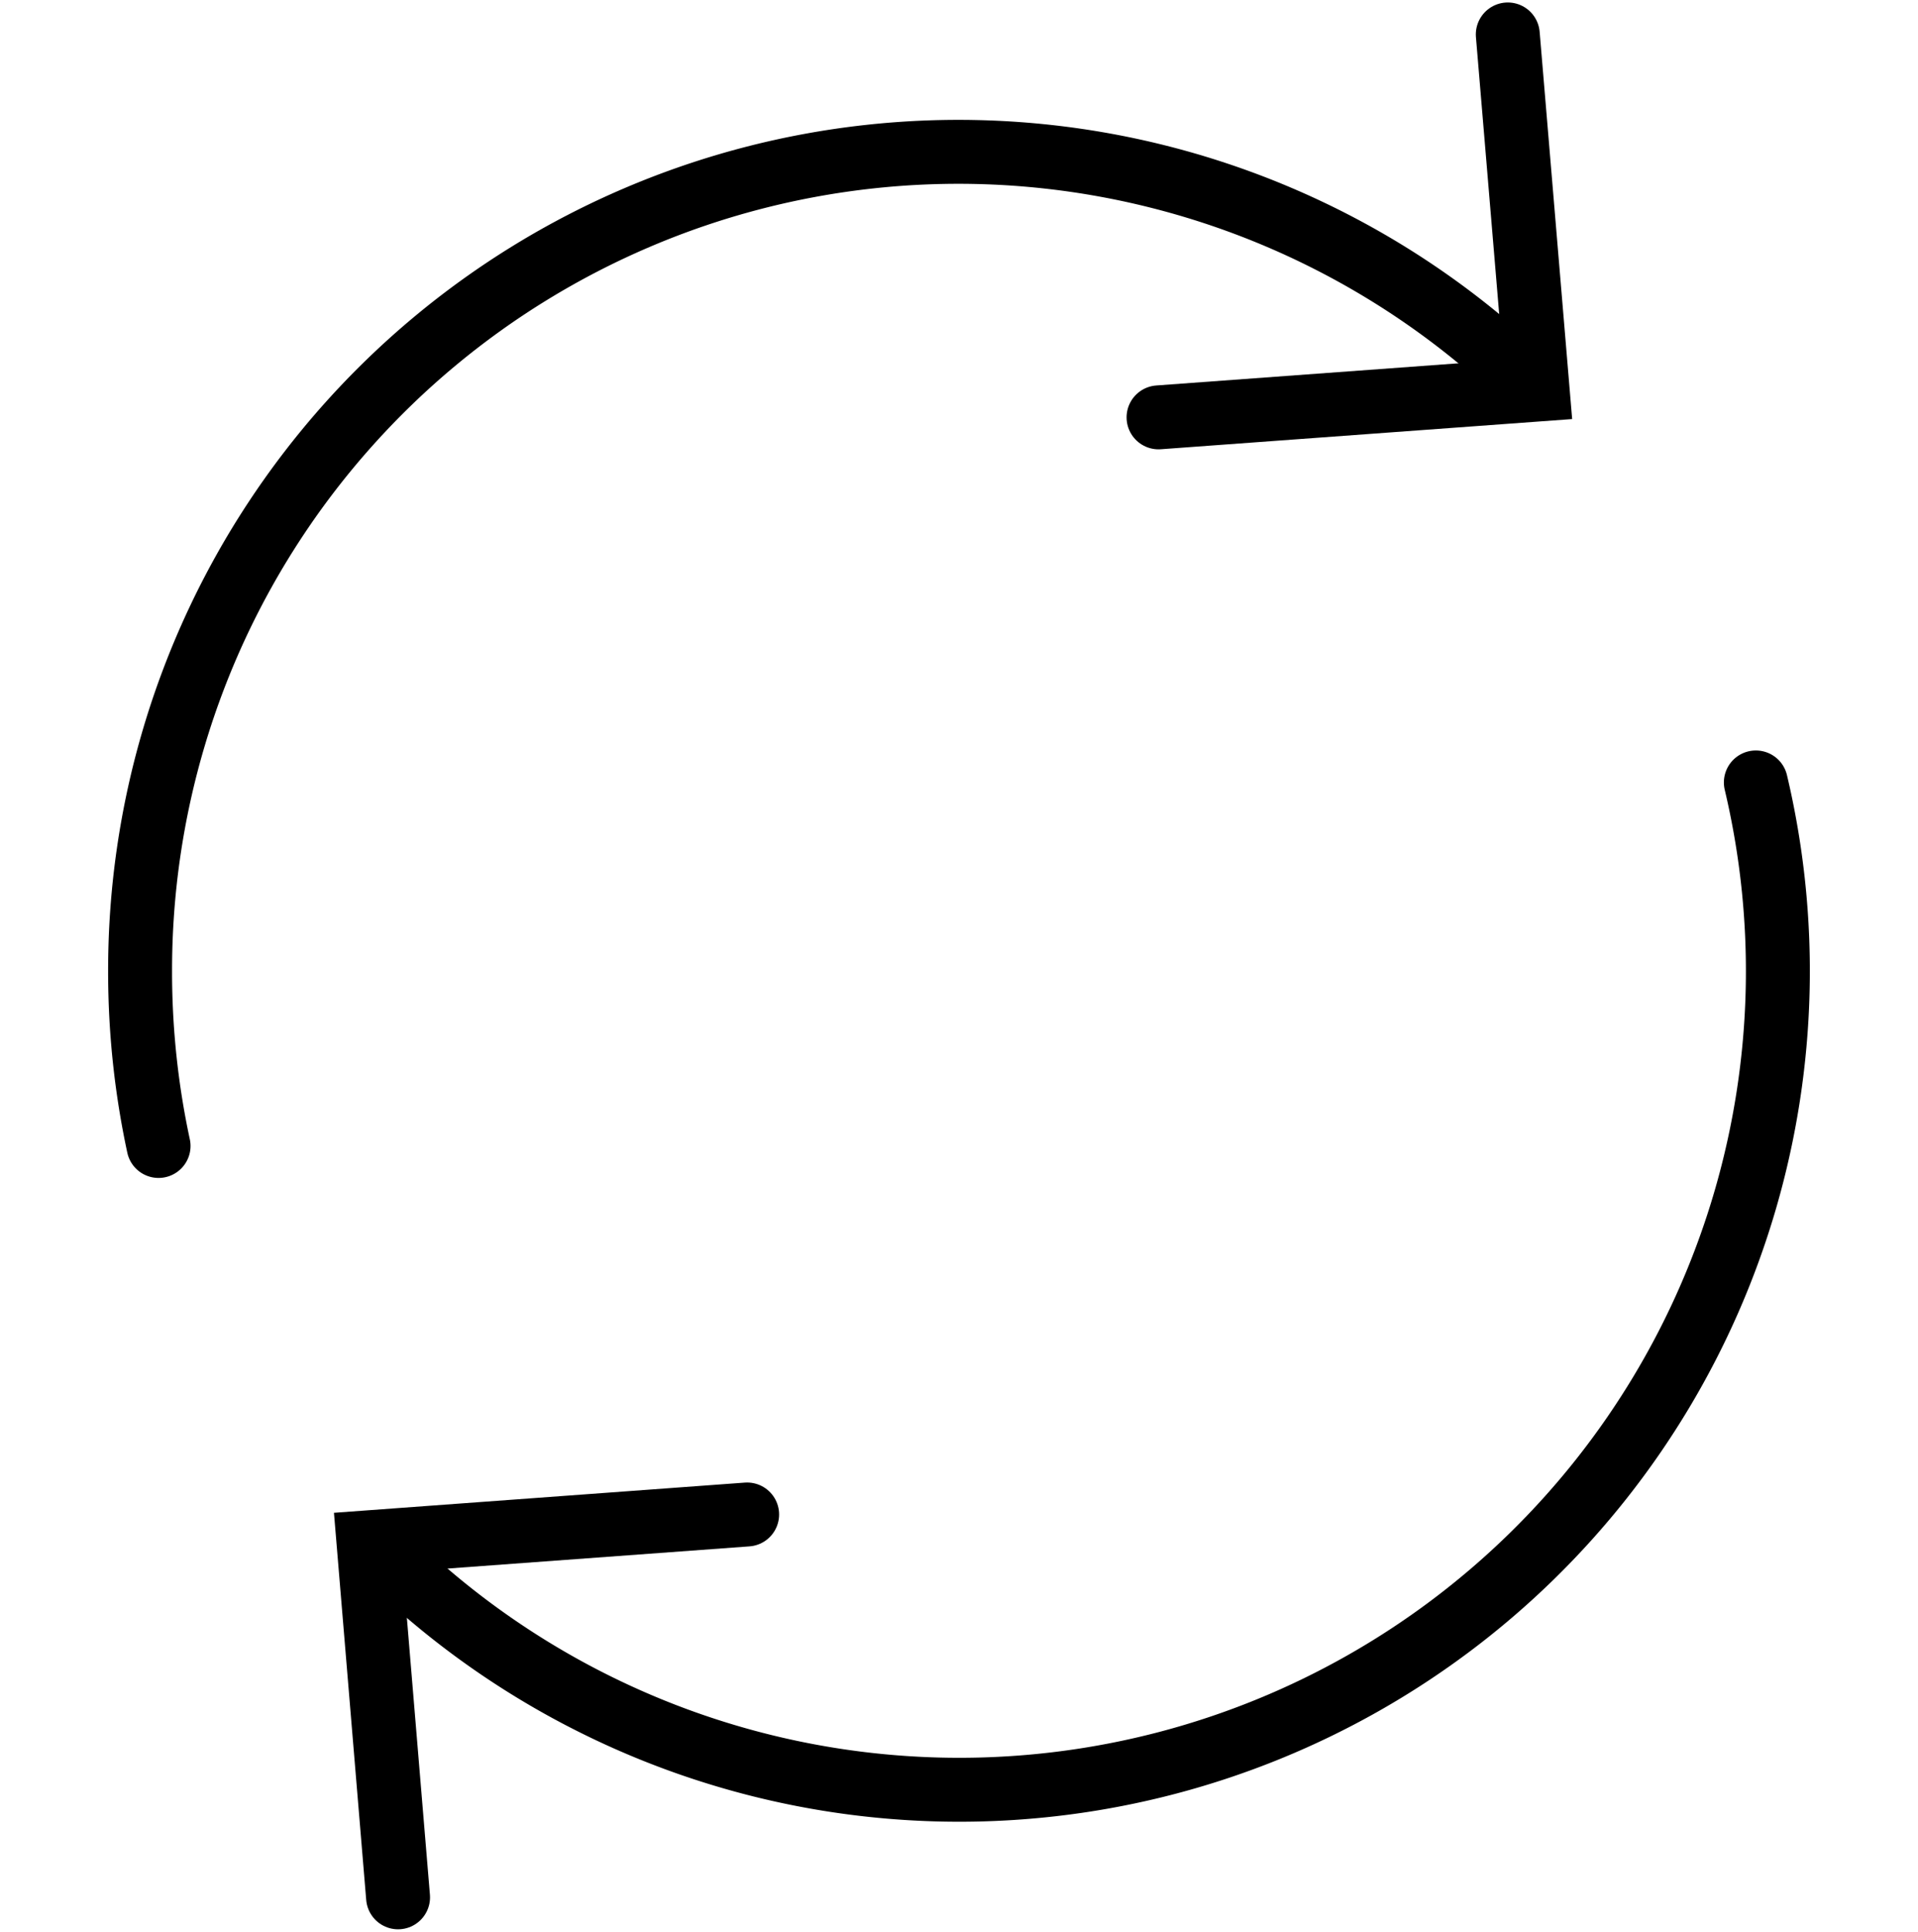 <svg xmlns="http://www.w3.org/2000/svg" width="24" height="24.172" viewBox="0 0 24 24.172">
  <g id="return_icon" transform="translate(5967 16181.086)">
    <rect id="Box" width="24" height="24" transform="translate(-5967 -16181)" fill="#fff" opacity="0"/>
    <g id="SVGRepo_iconCarrier" transform="translate(-5973.716 -16185.895)">
      <path id="Path_29" data-name="Path 29" d="M32.712,26.73a10.243,10.243,0,0,1-17.112,9.7" transform="translate(-4.025 -12.131)" fill="none" stroke="#000" stroke-linecap="round" stroke-width="0.8"/>
      <path id="Path_30" data-name="Path 30" d="M8.7,21.05a10.344,10.344,0,0,1-.231-2.178,10.239,10.239,0,0,1,17.347-7.391" transform="translate(0 -1.903)" fill="none" stroke="#000" stroke-linecap="round" stroke-width="0.8"/>
      <path id="Path_31" data-name="Path 31" d="M37.73,10.031l4.743-.348L42.1,5.24" transform="translate(-16.517)" fill="none" stroke="#000" stroke-linecap="round" stroke-width="0.8"/>
      <path id="Path_32" data-name="Path 32" d="M19.768,47.76l-4.738.348.37,4.442" transform="translate(-3.703 -24.002)" fill="none" stroke="#000" stroke-linecap="round" stroke-width="0.8"/>
    </g>
  </g>
</svg>
